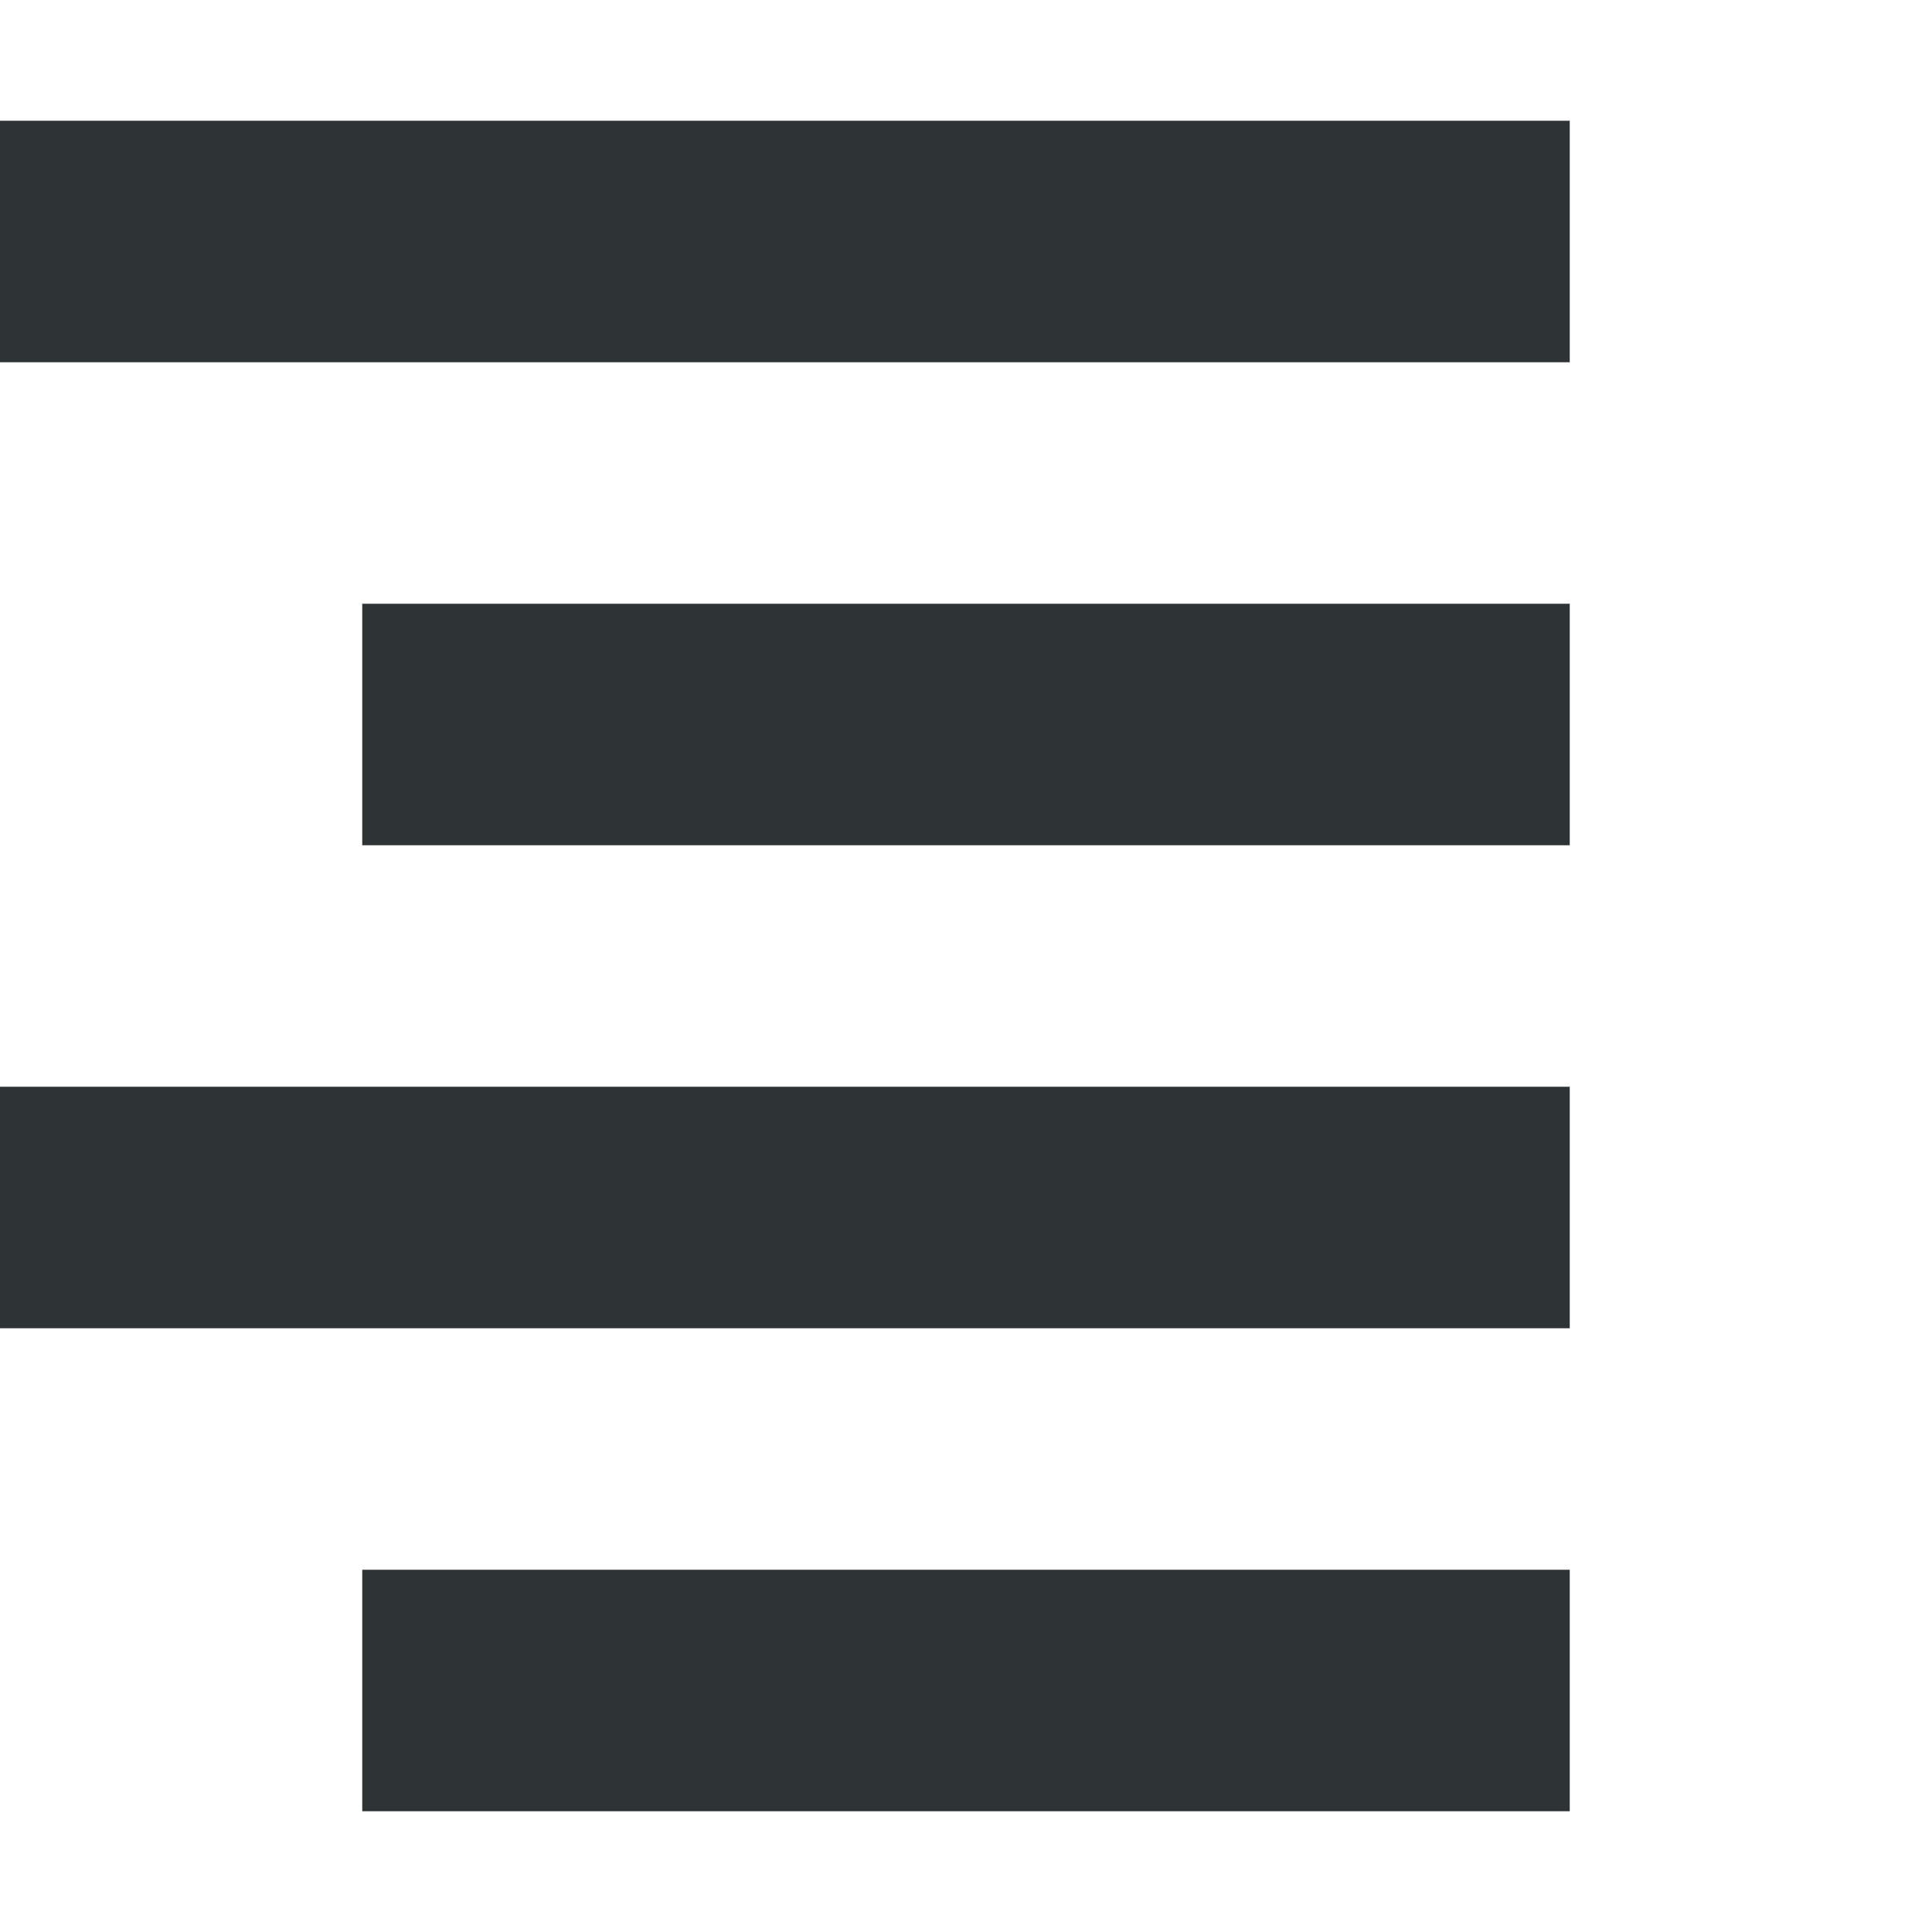 <?xml version="1.0" encoding="UTF-8"?>
<svg height="16px" viewBox="0 0 16 16" width="16px" xmlns="http://www.w3.org/2000/svg">
    <path d="m 13 1 v 2 h -14 v -2 z m 0 4 v 2 h -10 v -2 z m 0 4 v 2 h -14 v -2 z m 0 4 v 2 h -10 v -2 z m 0 0" fill="#2e3436"/>
</svg>
